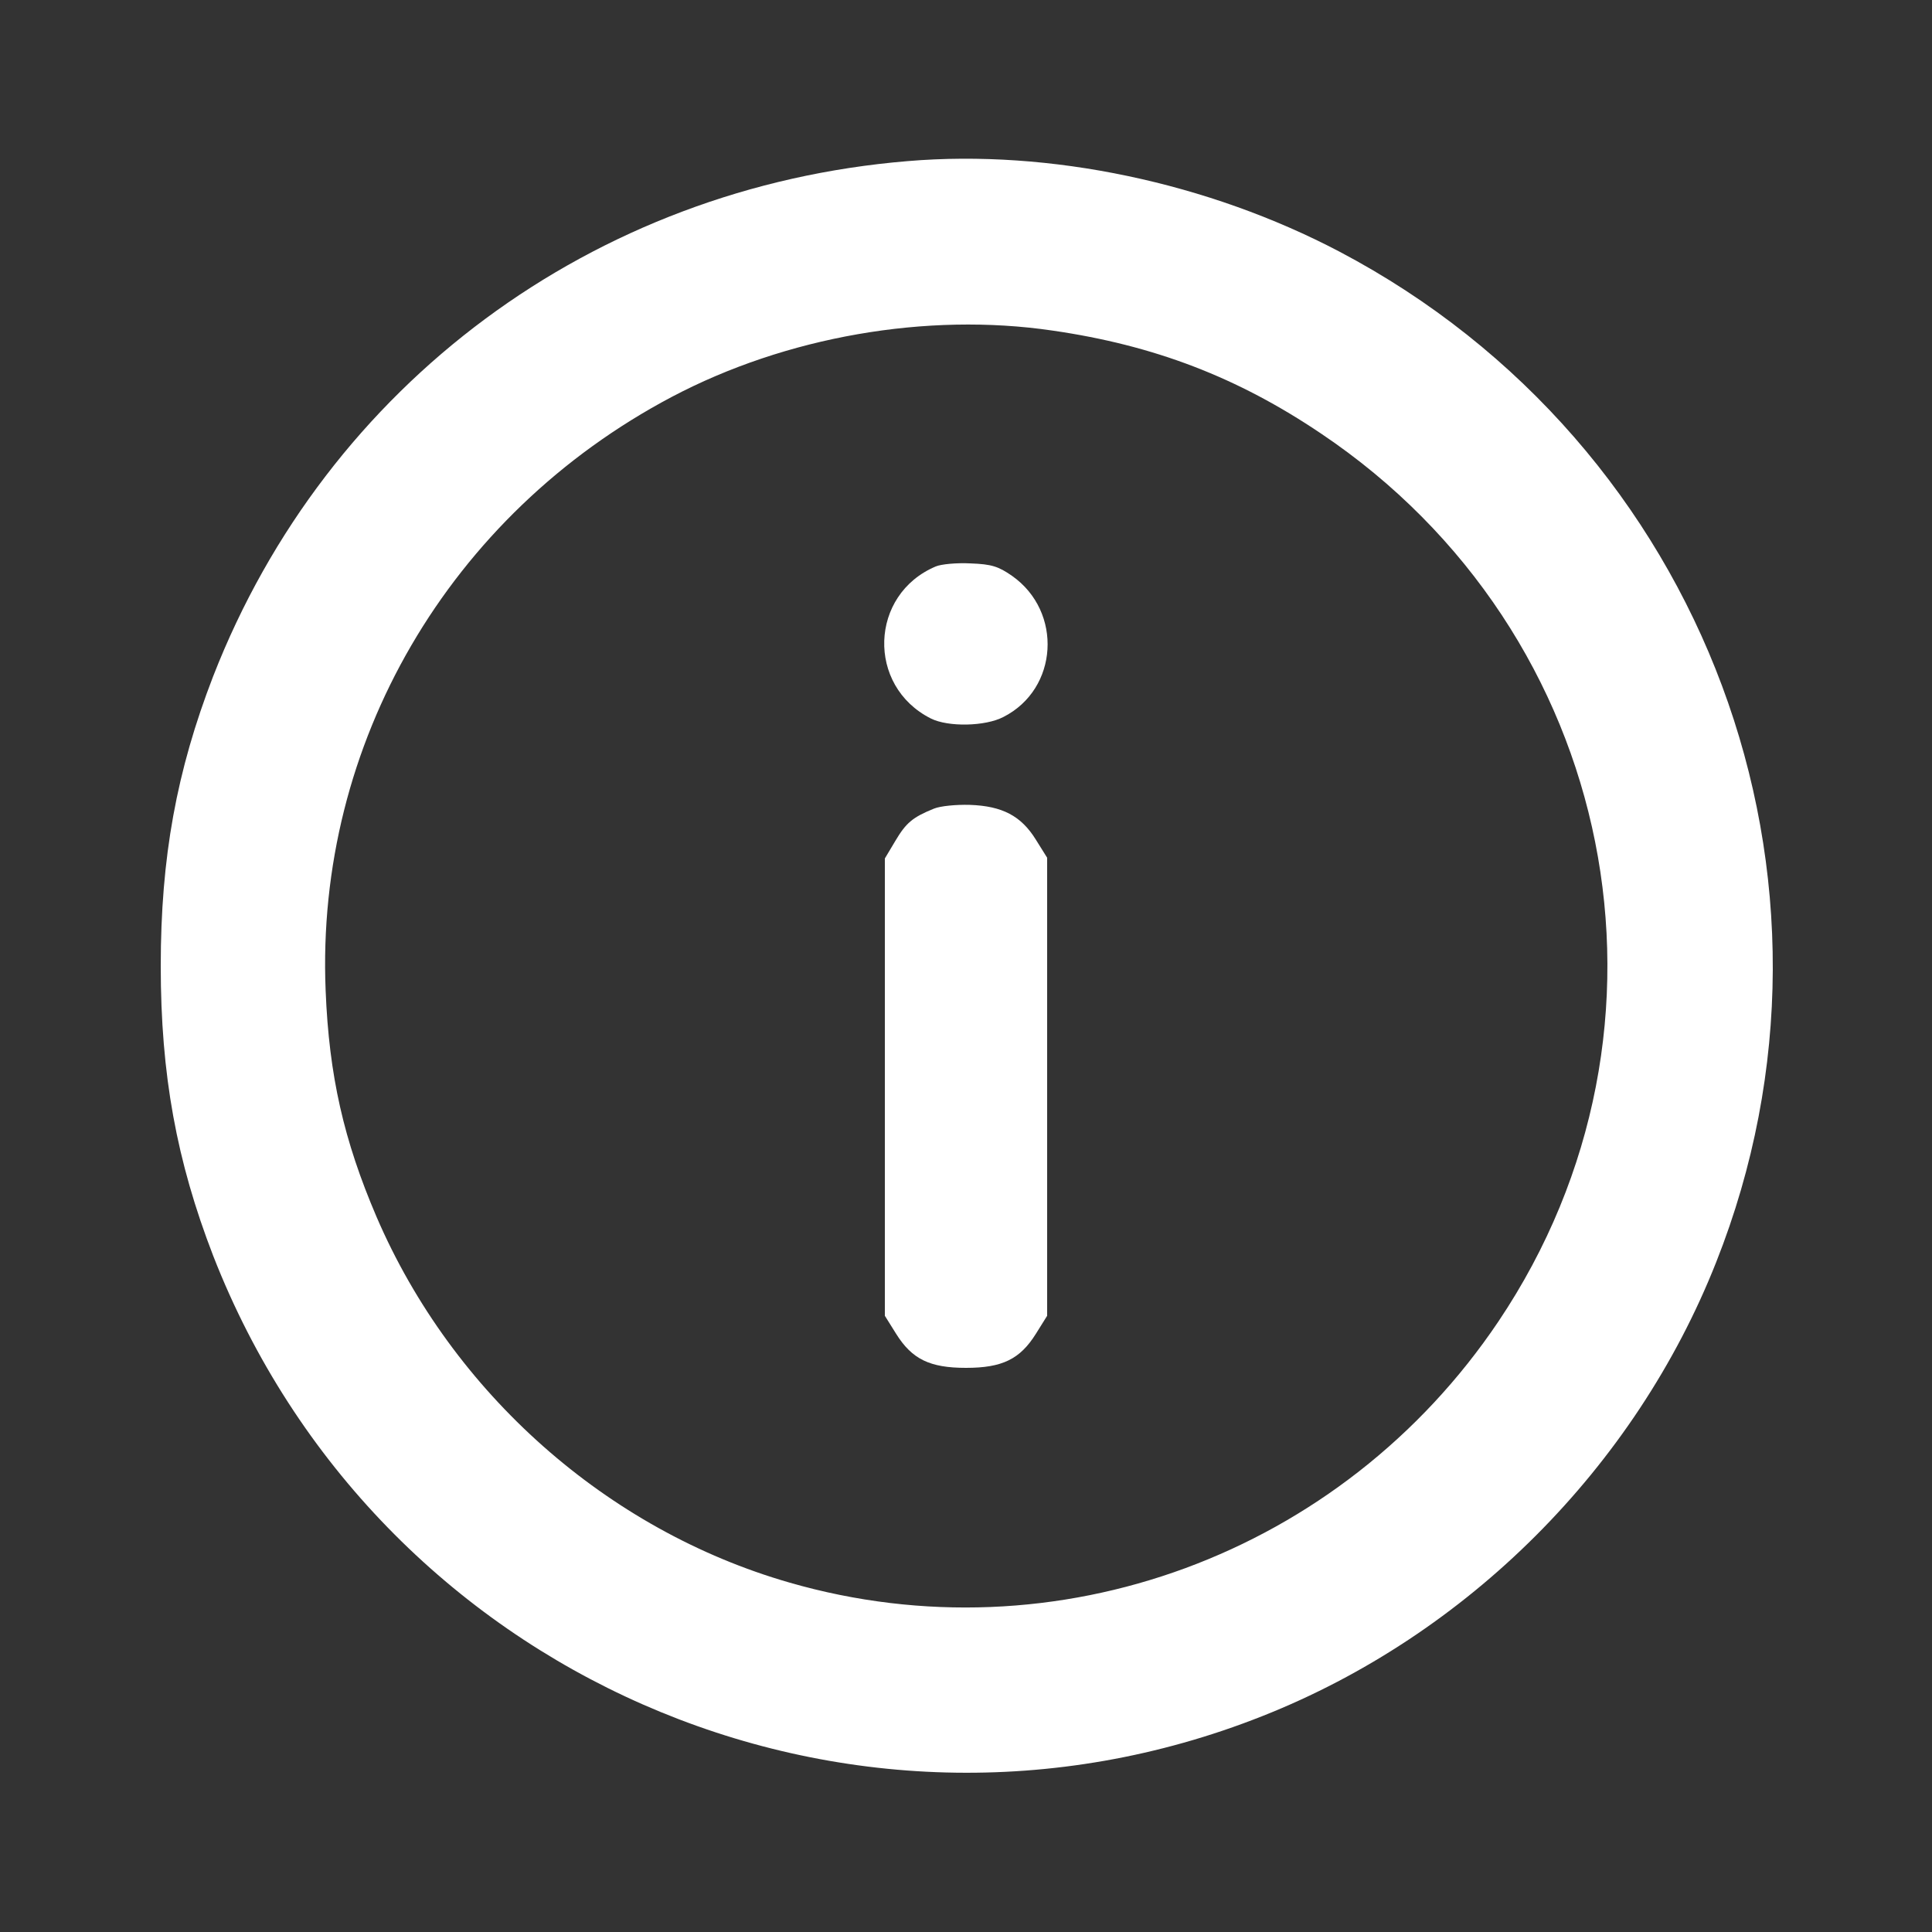 <svg width="60" height="60" viewBox="0 0 60 60" fill="none" xmlns="http://www.w3.org/2000/svg">
<rect x="0" y="0" width="60" height="60" fill="#333333" stroke="none"/>
<g id="image 247 (traced)">
<g id="Black">
<path id="Vector" d="M28.184 5.004C18.422 5.813 10.16 11.93 6.621 21C5.484 23.942 4.992 26.625 4.992 30C4.992 33.375 5.484 36.059 6.621 39C11.695 51.996 26.297 58.406 39.199 53.297C45.574 50.777 50.777 45.574 53.297 39.199C58.008 27.317 52.969 13.805 41.602 7.817C37.523 5.672 32.602 4.629 28.184 5.004ZM32.684 10.266C35.848 10.723 38.438 11.719 41.027 13.465C50.238 19.652 52.676 31.898 46.535 41.039C41.672 48.27 32.801 51.539 24.516 49.148C18.855 47.52 14.051 43.266 11.695 37.793C10.676 35.414 10.219 33.41 10.113 30.762C9.797 23.098 13.945 15.985 20.859 12.328C24.41 10.453 28.781 9.692 32.684 10.266Z" fill="white"/>
<path id="Vector_2" d="M29.062 17.591C27 18.458 26.906 21.306 28.91 22.314C29.449 22.583 30.598 22.56 31.16 22.267C32.871 21.4 33.012 18.997 31.43 17.884C31.008 17.591 30.797 17.521 30.141 17.497C29.707 17.474 29.227 17.521 29.062 17.591Z" fill="white"/>
<path id="Vector_3" d="M29.004 25.113C28.336 25.383 28.137 25.559 27.809 26.109L27.48 26.66V33.762V40.863L27.832 41.426C28.324 42.211 28.875 42.48 30 42.48C31.125 42.48 31.676 42.211 32.168 41.426L32.52 40.863V33.75V26.637L32.168 26.074C31.711 25.336 31.125 25.031 30.117 24.996C29.695 24.984 29.203 25.031 29.004 25.113Z" fill="white"/>
</g>
</g>
</svg>

